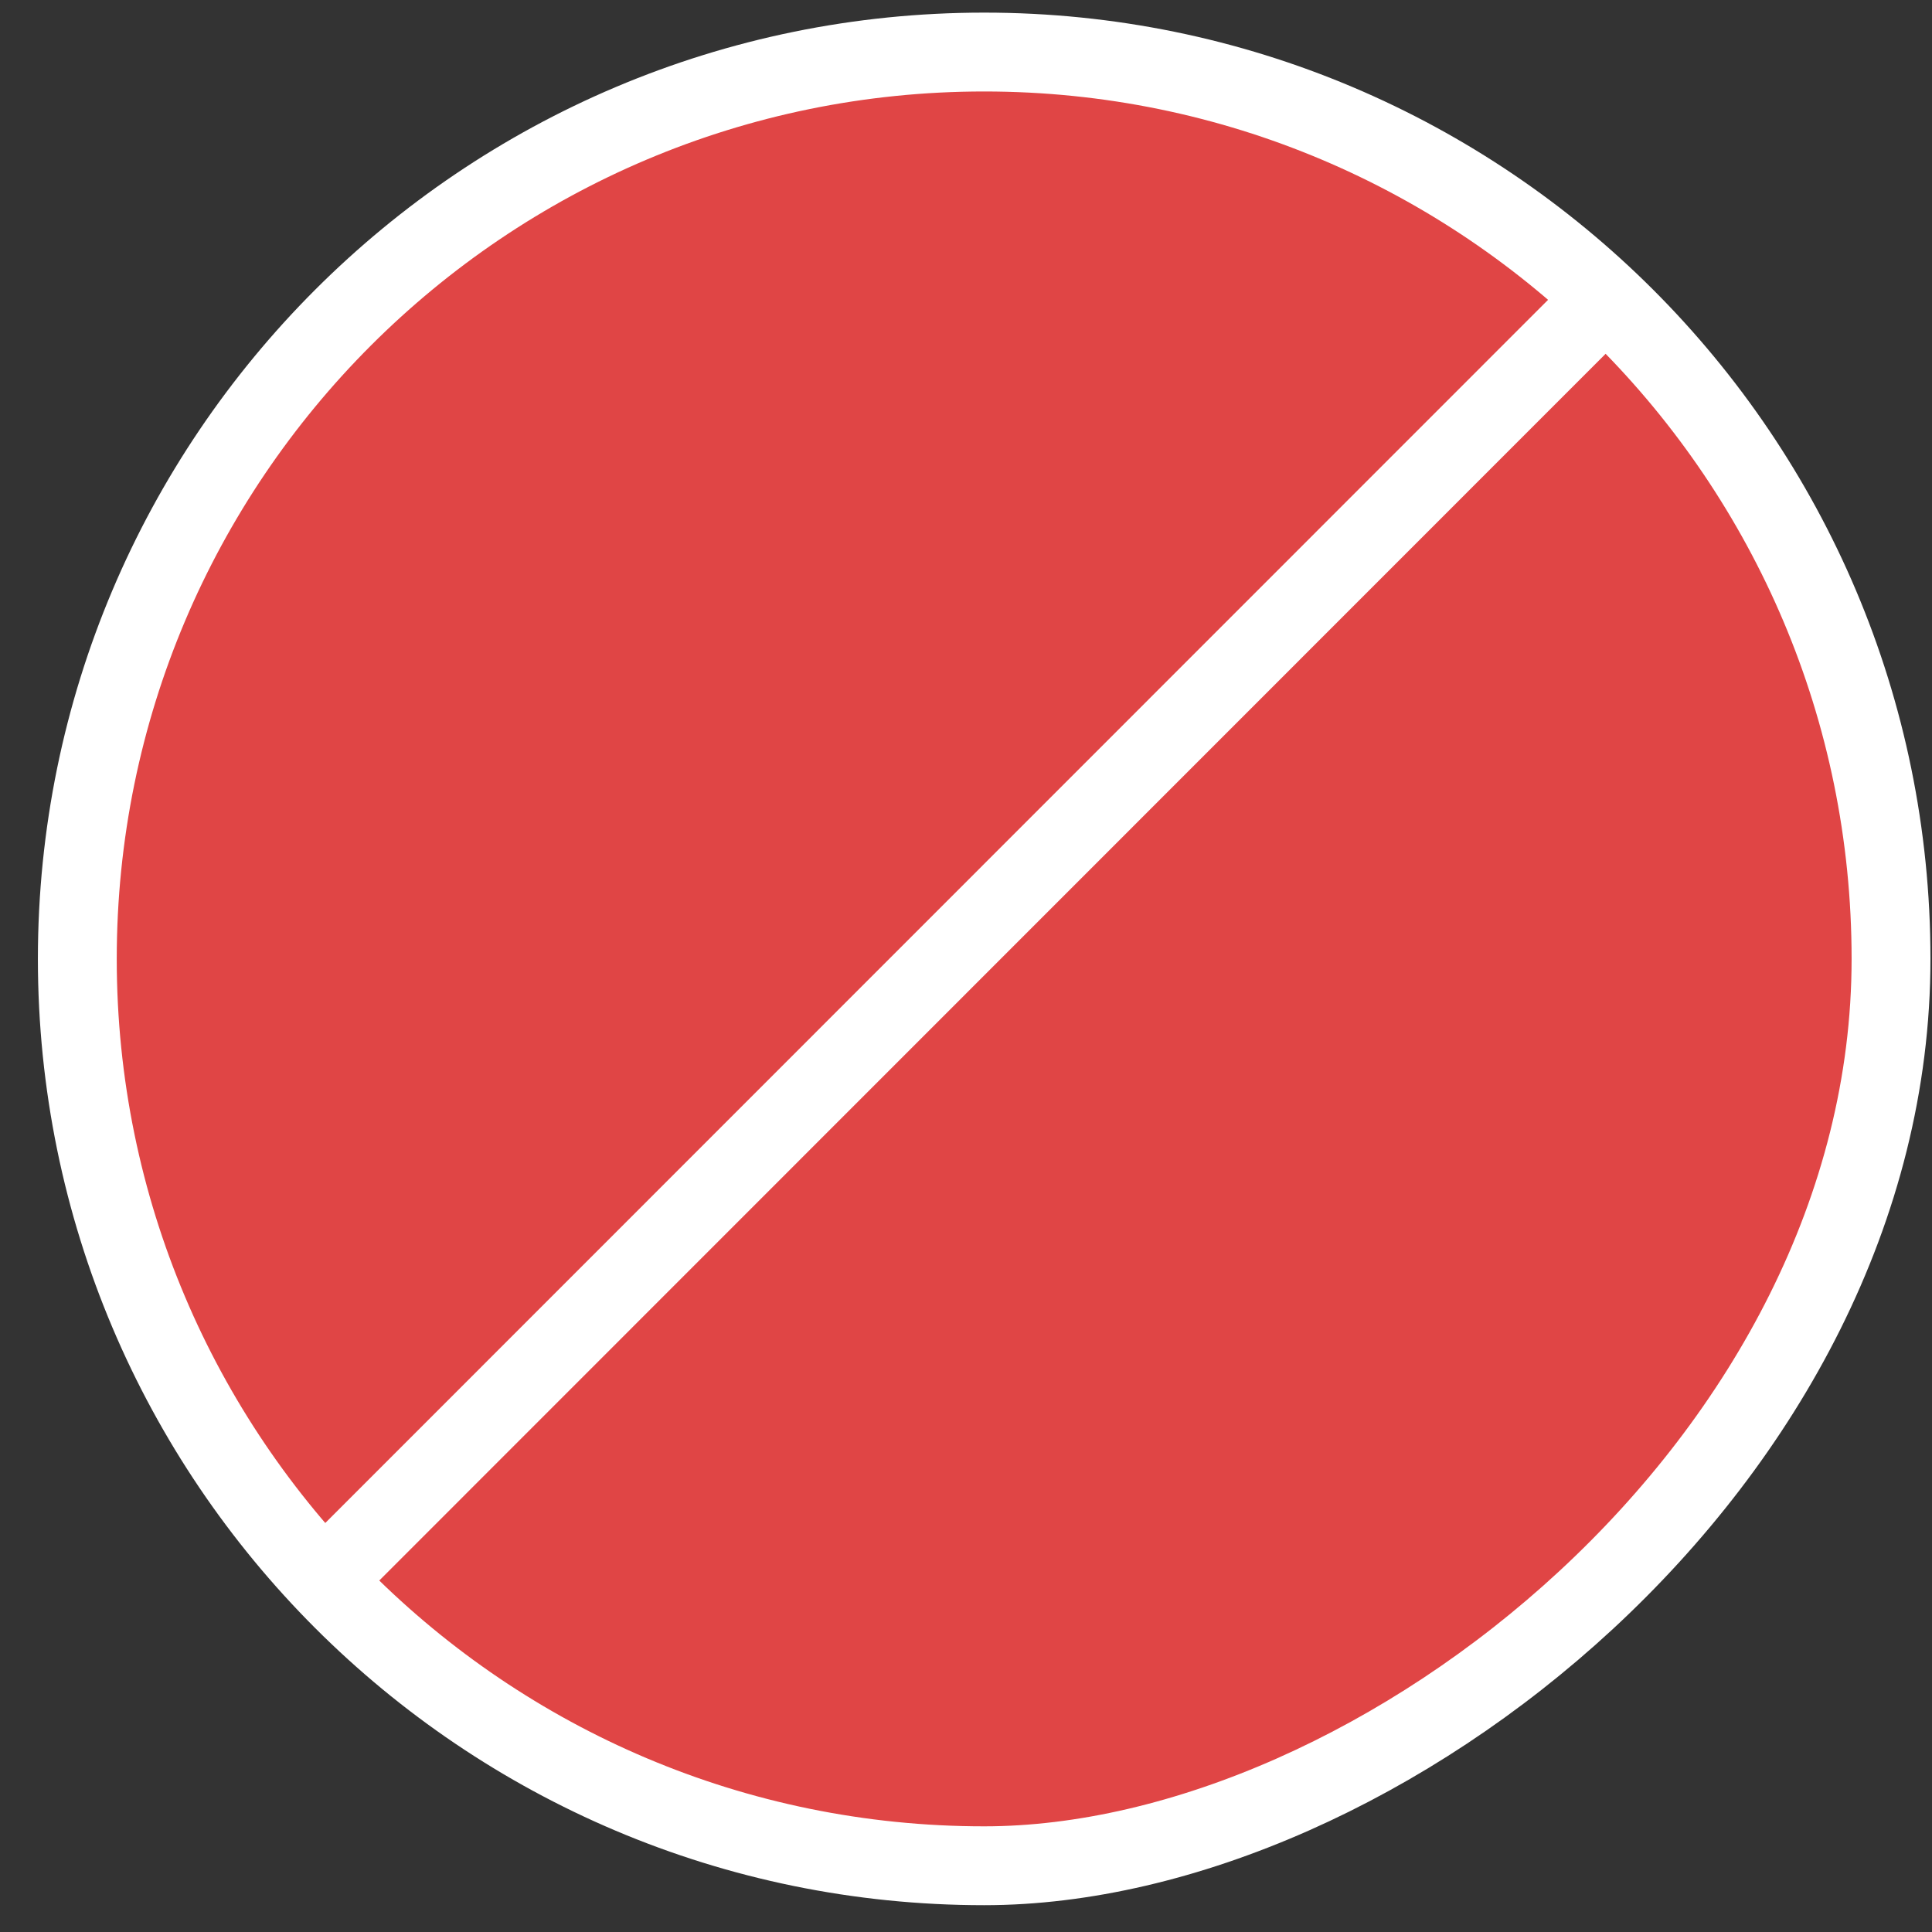 <svg xmlns="http://www.w3.org/2000/svg" fill="none" viewBox="0 0 49 49" height="49" width="49">
<rect x="0" y="0" width="49" height="49" fill="#333333" stroke="none"/>
<path stroke-width="2" stroke="white" fill="#E04545" d="M24.961 1.32C37.661 1.32 47.961 11.62 47.961 24.32C47.961 37.02 35.001 47.32 24.961 47.32C12.261 47.32 1.961 37.02 1.961 24.32C1.961 11.62 12.261 1.32 24.961 1.32Z"></path>
<path stroke-width="2" stroke="white" d="M8.211 40.08L40.721 7.56"></path>
</svg>
